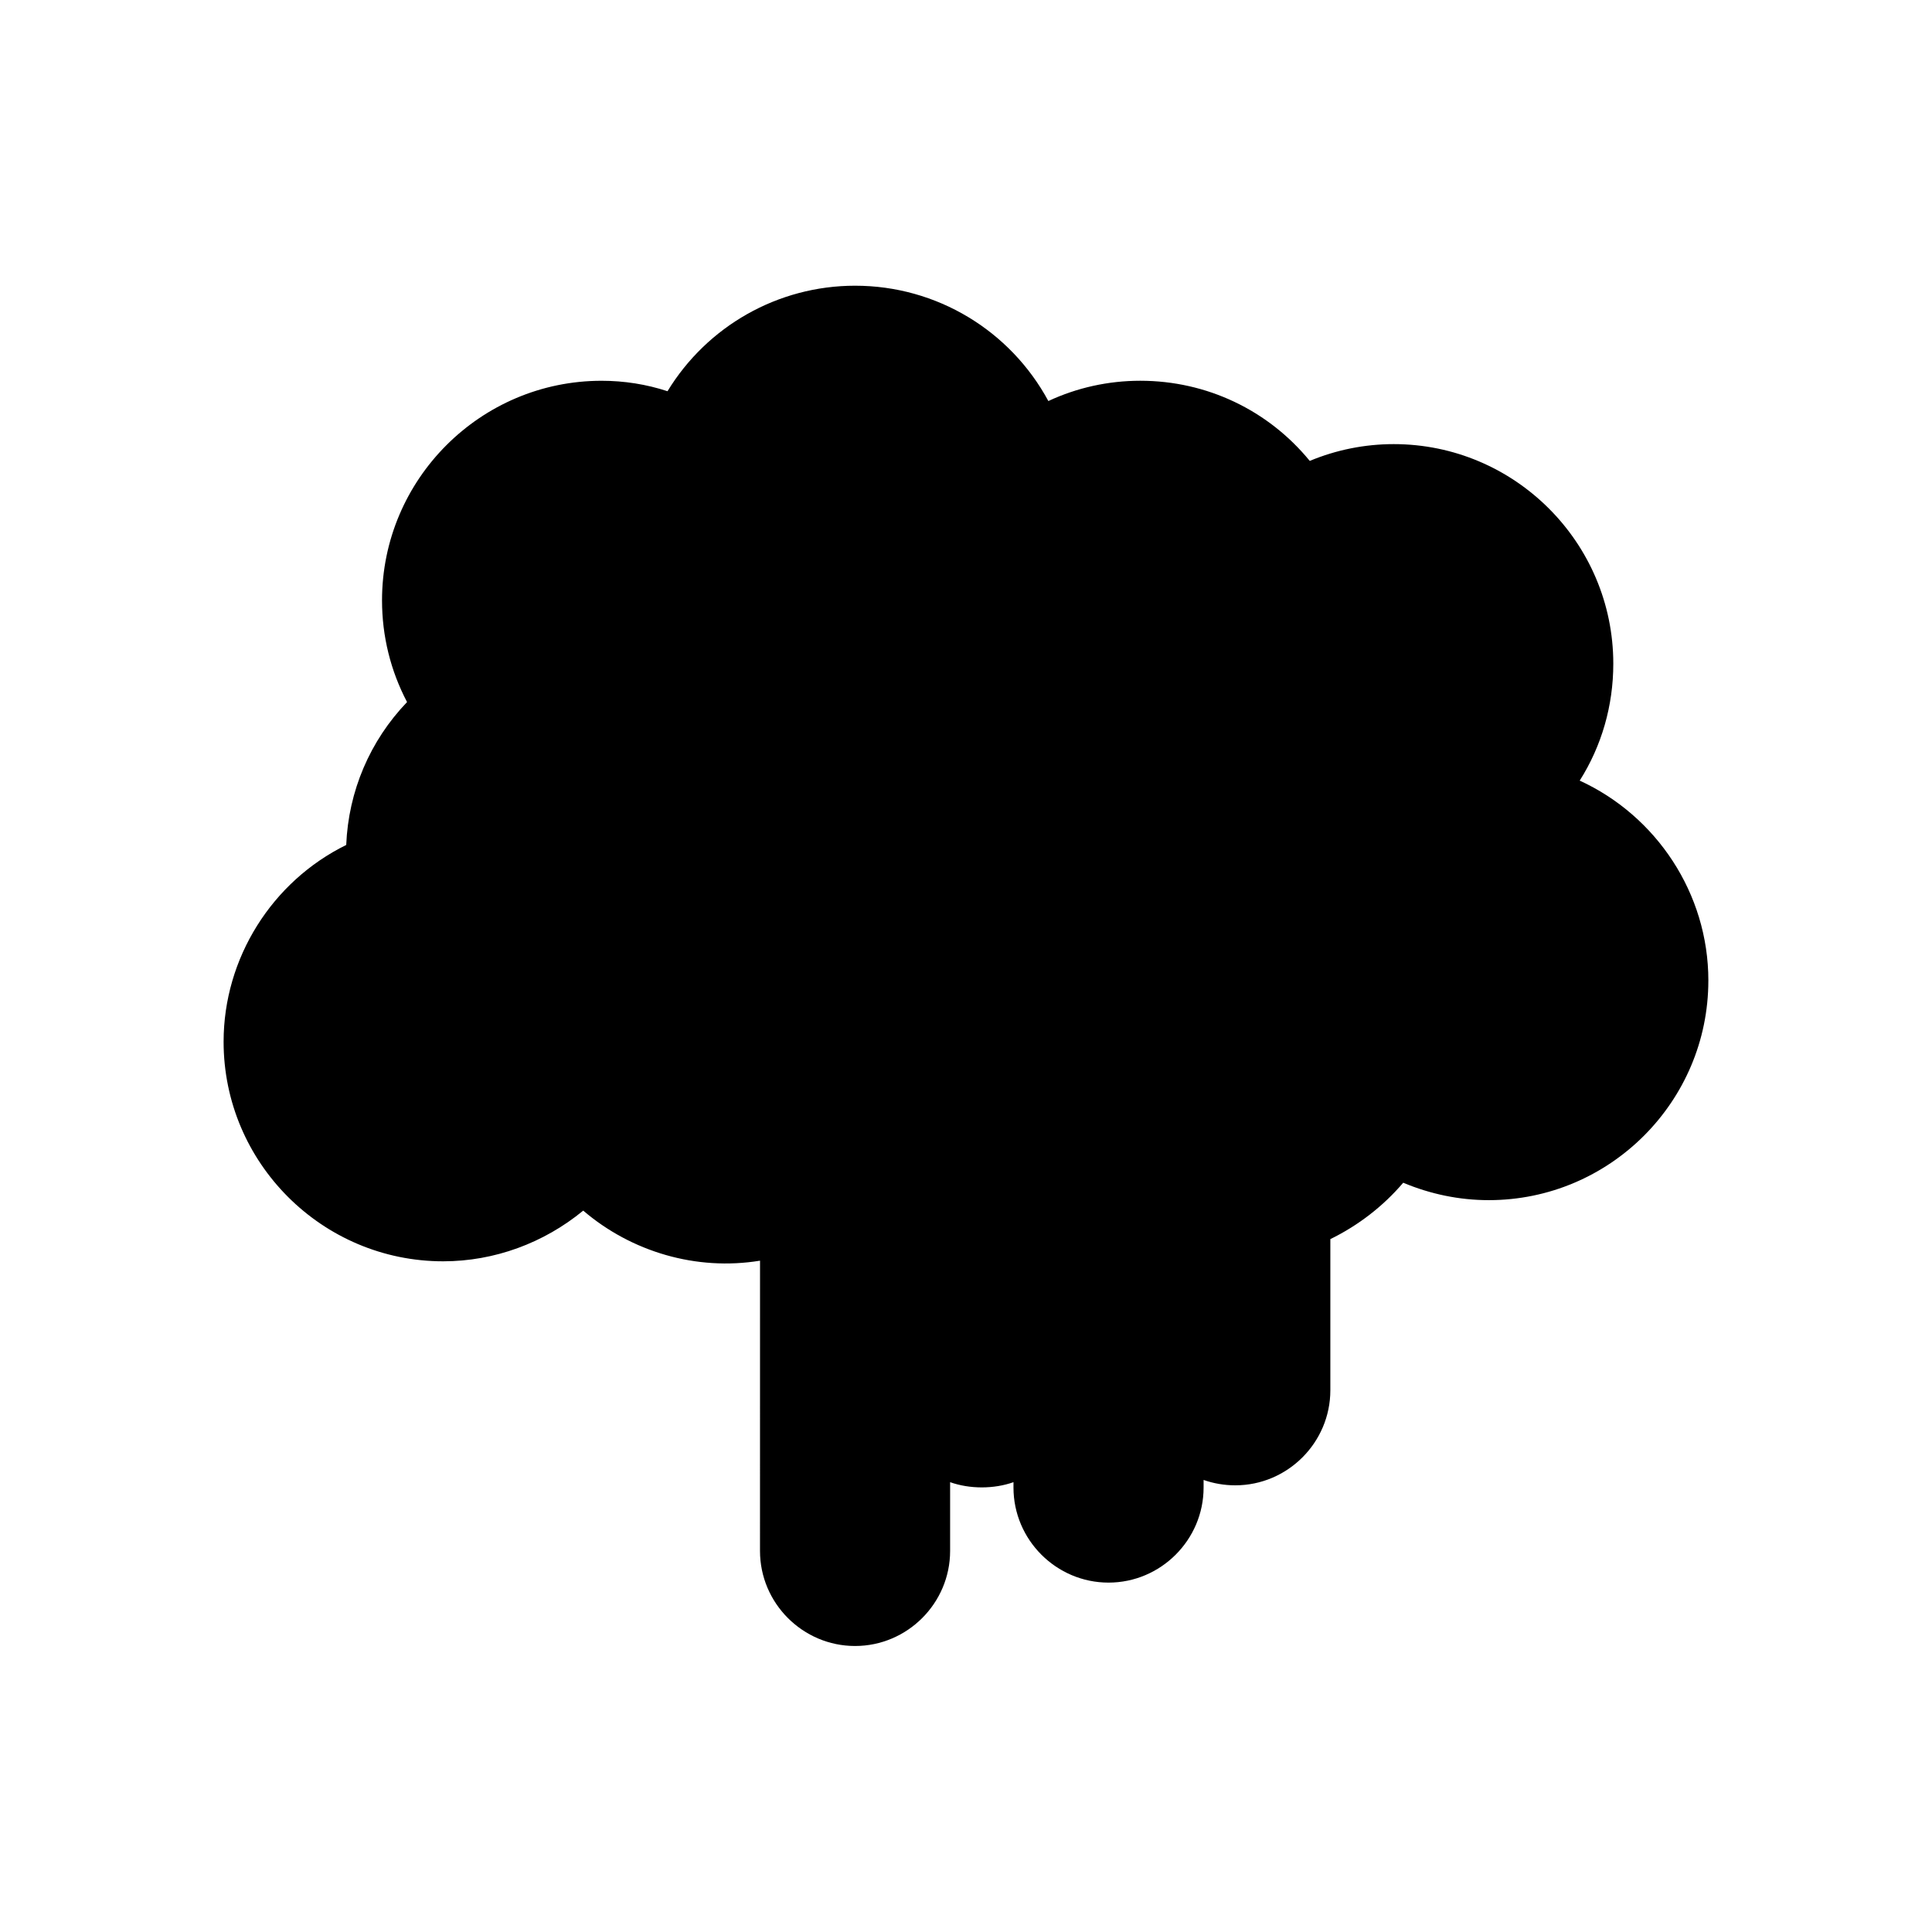 <?xml version="1.0" encoding="UTF-8"?>
<!-- Uploaded to: ICON Repo, www.svgrepo.com, Generator: ICON Repo Mixer Tools -->
<svg fill="#000000" width="800px" height="800px" version="1.1" viewBox="144 144 512 512" xmlns="http://www.w3.org/2000/svg">
 <path d="m596.73 403.86c0 32.074-26.113 58.191-58.191 58.191-7.809 0-15.449-1.594-22.672-4.617-5.289 6.215-11.922 11.336-19.312 14.945v40.055c0 13.855-11.336 25.191-25.191 25.191-2.938 0-5.793-0.504-8.398-1.426v2.016c0 13.855-11.336 25.191-25.191 25.191-13.855 0-25.191-11.336-25.191-25.191v-1.426c-5.207 1.848-11.586 1.848-16.793 0v18.223c0 13.855-11.336 25.191-25.191 25.191-13.855 0-25.191-11.336-25.191-25.191l0.008-76.922c-16.879 2.769-34.09-2.352-46.855-13.266-10.41 8.566-23.512 13.434-37.113 13.434-32.074 0-58.191-26.113-58.191-58.191 0-22.168 12.848-42.488 32.496-52.145 0.586-14.273 6.297-27.625 16.121-37.871-4.367-8.312-6.633-17.465-6.633-26.953 0-32.074 26.113-58.191 58.191-58.191 5.961 0 11.84 0.922 17.465 2.769 10.496-17.215 29.223-27.961 49.711-27.961 21.664 0 41.145 11.922 51.219 30.562 7.559-3.527 15.871-5.375 24.352-5.375 17.633 0 33.922 7.809 44.922 21.242 7.055-2.938 14.609-4.449 22.25-4.449 32.074 0 58.191 26.113 58.191 58.191 0 11.168-3.106 21.832-8.902 30.984 20.324 9.328 34.094 29.898 34.094 52.988z"/>
</svg>